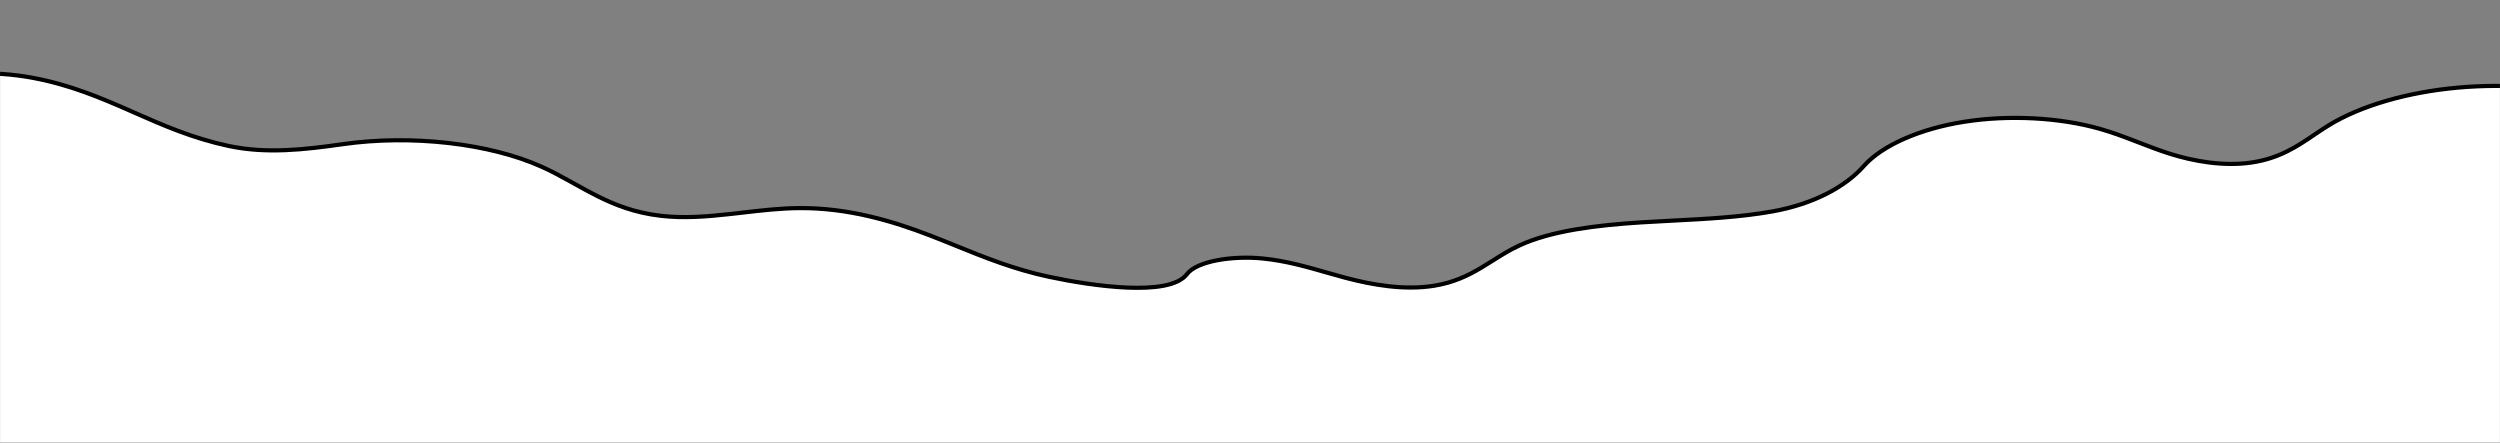 <?xml version="1.0" encoding="UTF-8"?> <svg xmlns="http://www.w3.org/2000/svg" width="2141" height="379" viewBox="0 0 2141 379" fill="none"><rect x="0" y="0" width="2141" height="379" fill="#808080" stroke="none"/><g clip-path="url(#clip0_231_319)"><mask id="mask0_231_319" style="mask-type:luminance" maskUnits="userSpaceOnUse" x="0" y="-54" width="2141" height="434"><path d="M2141 379.426L0 379.426L-7.57826e-05 -54L2141 -54L2141 379.426Z" fill="white"></path></mask><g mask="url(#mask0_231_319)"><path d="M1301.42 210.104L1300.67 208.482L1301.42 210.104C1292.91 214.019 1285.61 218.627 1278.24 223.282C1274.93 225.372 1271.61 227.471 1268.15 229.521C1257.07 236.096 1244.93 241.955 1228.38 244.676C1203.05 248.84 1175.33 244.051 1152.17 237.875C1146.67 236.409 1141.26 234.859 1135.86 233.313C1118.42 228.322 1101.11 223.368 1081.56 221.385C1068.82 220.094 1054.63 220.582 1042.55 222.862C1036.51 224.002 1031.04 225.581 1026.55 227.581C1022.05 229.589 1018.67 231.965 1016.65 234.624C1012.65 239.885 1005.38 242.972 996.594 244.675C987.74 246.391 976.985 246.77 965.58 246.305C942.756 245.374 917.002 241.048 897.931 236.965C868.295 230.619 843.215 220.455 818.357 210.382C811.15 207.461 803.962 204.548 796.686 201.738C764.261 189.214 726.485 178.017 685.203 178.207C668.695 178.283 652.301 180.182 635.887 182.084C632.444 182.483 629 182.882 625.553 183.265C605.735 185.464 585.892 187.102 566.122 184.842C543.81 182.293 526.435 175.447 510.514 167.396C504.119 164.162 497.941 160.724 491.791 157.302C490.304 156.475 488.82 155.649 487.334 154.827C479.684 150.593 471.981 146.452 463.759 142.754C419.247 122.738 352.197 115.089 293.705 123.451C260.357 128.218 228.061 131.868 195.889 125.015C164.817 118.397 139.233 107.113 114.285 96.111C113.51 95.769 112.734 95.427 111.959 95.085C86.256 83.756 59.609 72.431 27.305 66.52C-4.603 60.681 -43.44 61.189 -69.215 71.621L-69.215 453.215L2208.07 453.215L2230.13 85.362C2192.6 74.944 2147.26 71.209 2104.67 75.067C2061.52 78.975 2021.68 90.624 1994.6 107.145L1993.67 105.621L1994.6 107.145C1990.33 109.748 1986.2 112.545 1982.03 115.372C1967.32 125.338 1952.05 135.678 1928.14 139.189L1927.88 137.423L1928.14 139.189C1904.23 142.697 1878.39 138.096 1857.72 131.503C1848.52 128.57 1839.9 125.235 1831.34 121.923C1830.28 121.515 1829.23 121.108 1828.18 120.701C1818.56 116.989 1808.91 113.366 1798.4 110.373C1763.76 100.518 1720.21 98.242 1681.97 104.315C1643.67 110.4 1611.66 124.7 1596.11 142.257C1580.79 159.557 1553.83 174.657 1517.81 181.081C1490.46 185.958 1461.28 187.461 1432.28 188.956C1423.26 189.42 1414.26 189.884 1405.33 190.448C1367.57 192.835 1328.68 197.566 1301.42 210.104Z" fill="white" stroke="black" stroke-width="3.57"></path></g></g><defs><clipPath id="clip0_231_319"><rect width="2141" height="379" fill="white" transform="matrix(1 -1.74846e-07 -1.74846e-07 -1 0 379)"></rect></clipPath></defs></svg> 